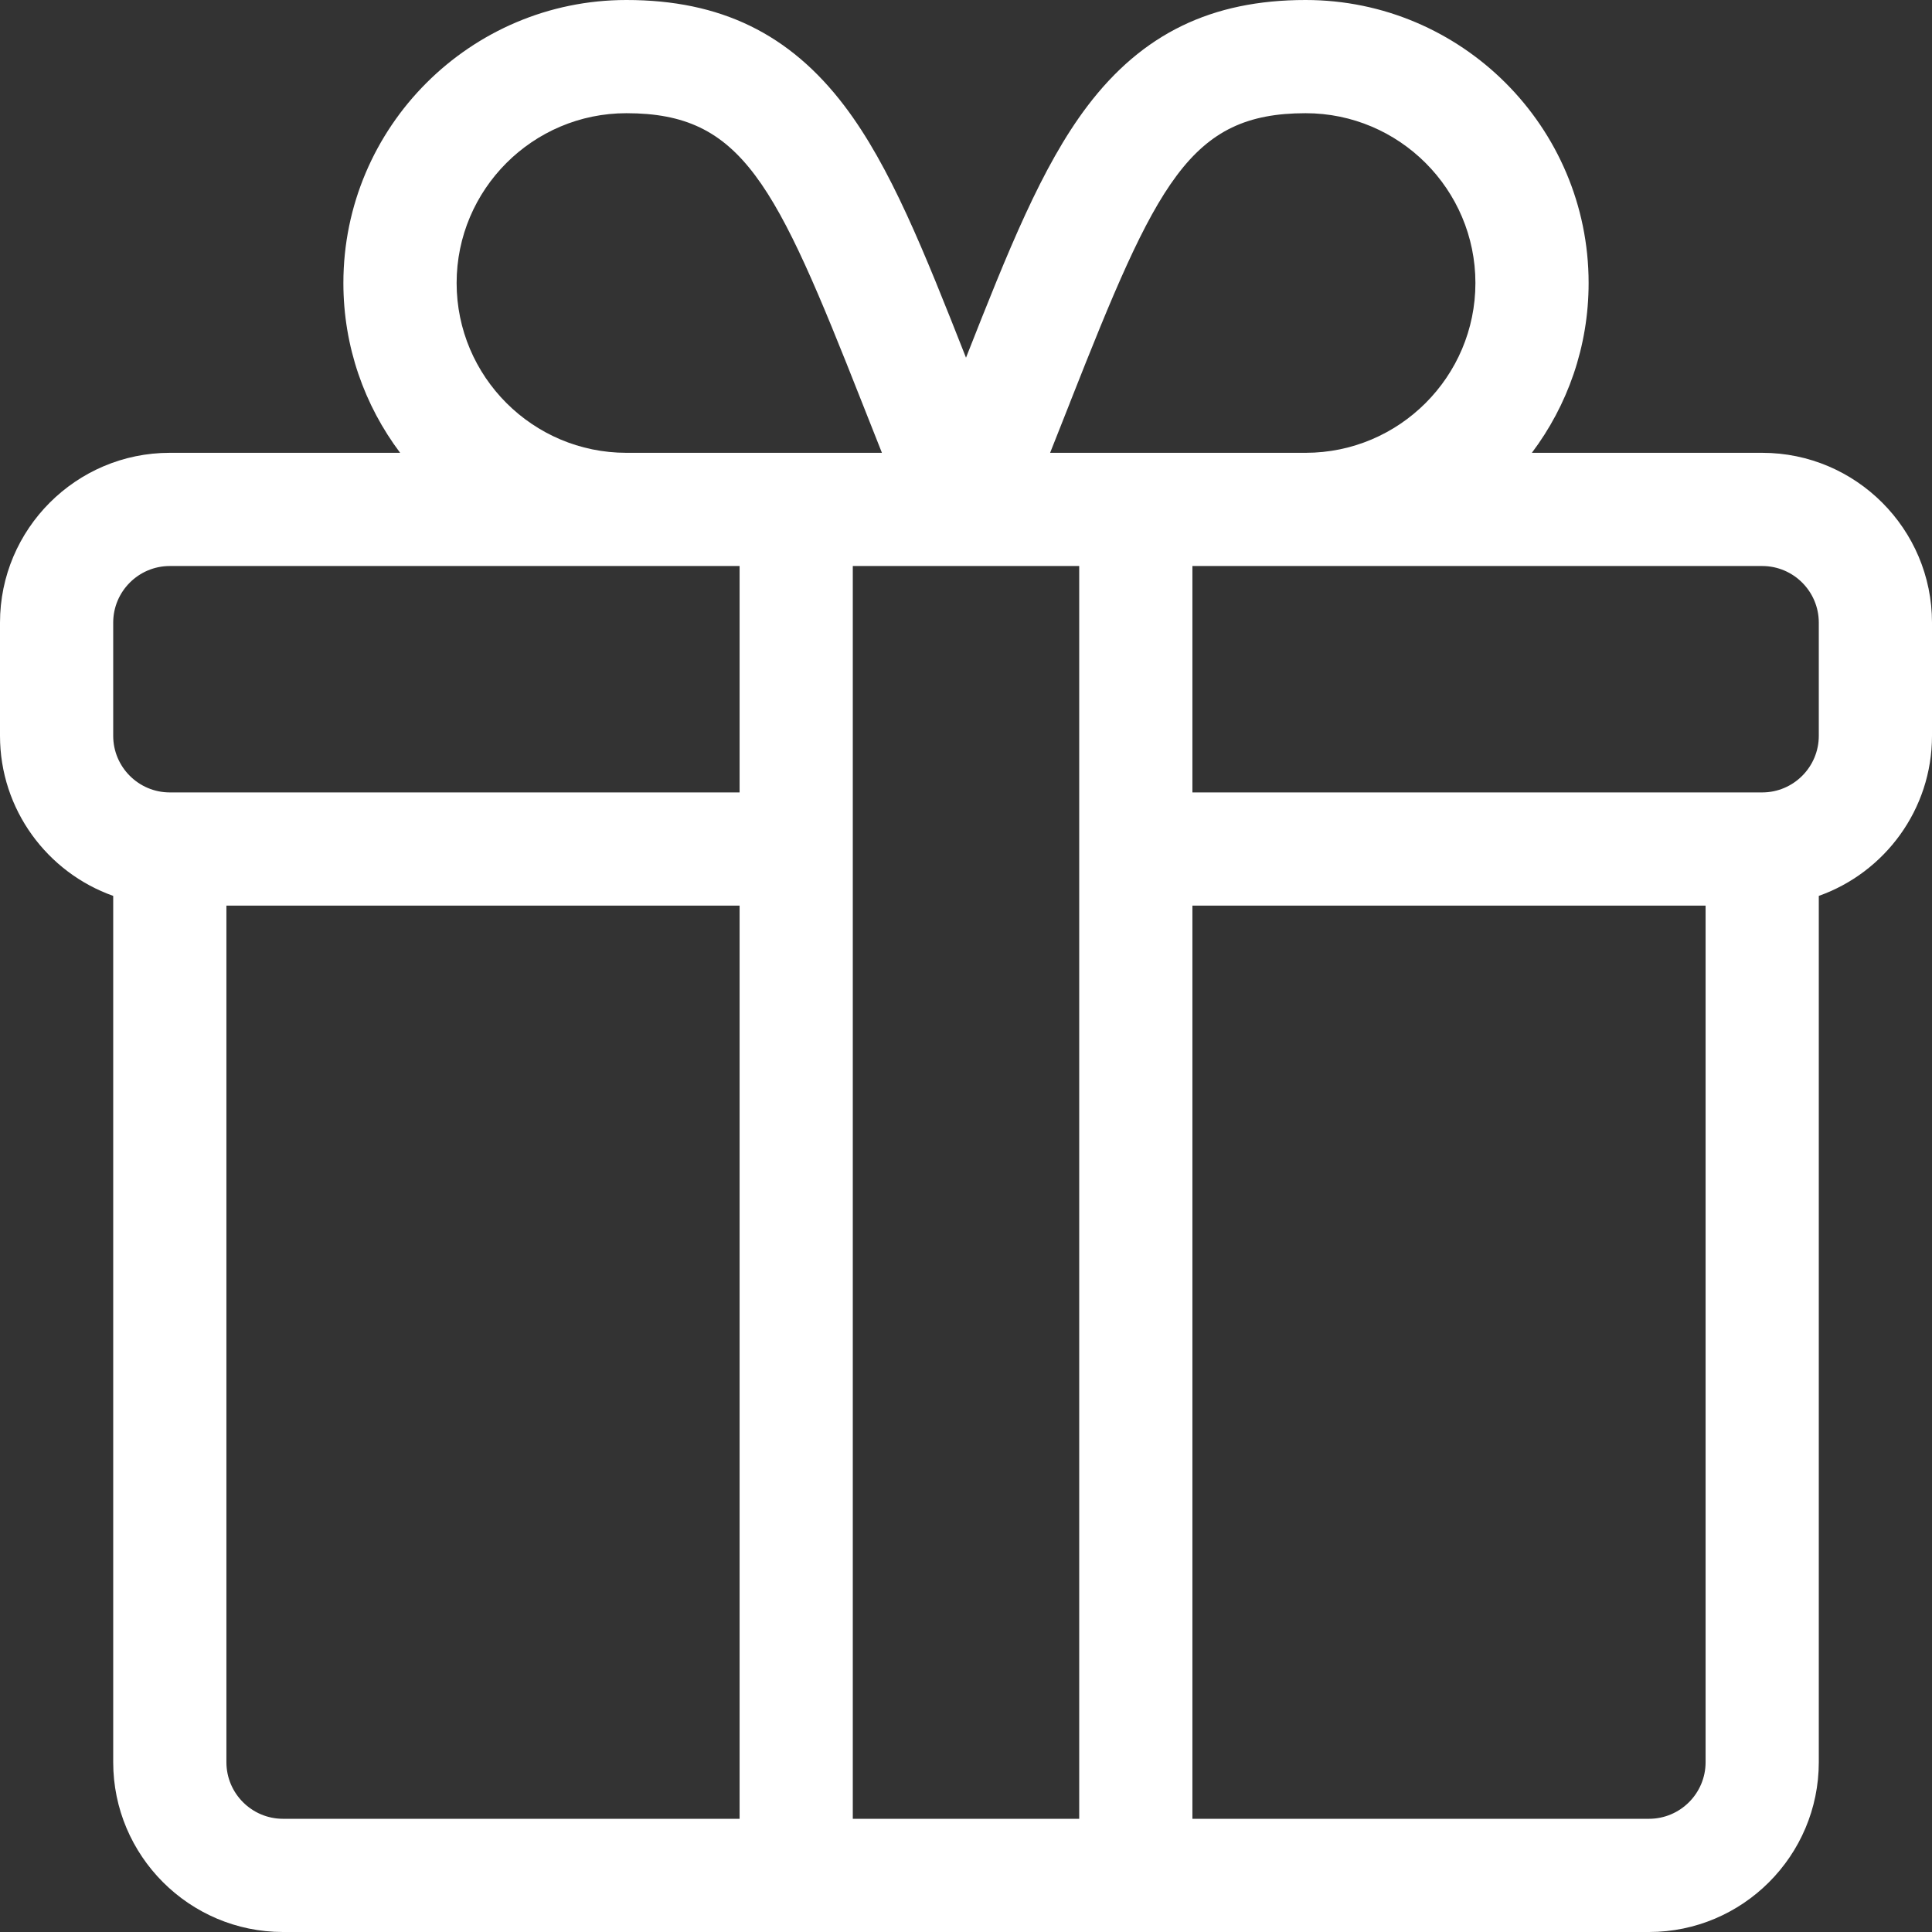 <?xml version="1.0" encoding="UTF-8"?>
<svg id="Capa_1" xmlns="http://www.w3.org/2000/svg" viewBox="0 0 512 512">
  <rect x="0" y="0" width="512" height="512" fill="#333333" stroke="none"/>
  <defs>
    <style>
      .cls-1 {
        fill: #fff;
      }
    </style>
  </defs>
  <path class="cls-1" d="M467,120h-61.04c9.44-12.54,15.04-28.13,15.04-45,0-41.35-33.64-75-75-75-24.91,0-43.28,8.93-57.81,28.09-12.15,16.03-21.04,38.42-32.19,66.7-11.15-28.28-20.04-50.67-32.19-66.7C209.28,8.93,190.91,0,166,0c-41.35,0-75,33.65-75,75,0,16.87,5.6,32.46,15.04,45h-61.04c-24.81,0-45,20.19-45,45v30c0,19.55,12.54,36.23,30,42.42v229.58c0,24.81,20.19,45,45,45h362c24.81,0,45-20.19,45-45v-229.58c17.46-6.19,30-22.87,30-42.42v-30c0-24.81-20.19-45-45-45ZM283.53,106.74c22.98-58.3,31.71-76.74,62.47-76.74,24.81,0,45,20.19,45,45s-20.19,45-45,45h-67.71c1.84-4.61,3.59-9.06,5.25-13.26ZM166,30c30.75,0,39.49,18.44,62.47,76.74,1.66,4.2,3.41,8.64,5.25,13.26h-67.71c-24.81,0-45-20.19-45-45s20.19-45,45-45ZM196,482h-121c-8.27,0-15-6.73-15-15v-227h136v242ZM196,210H45c-8.27,0-15-6.73-15-15v-30c0-8.27,6.73-15,15-15h151v60ZM286,482h-60V150h60v332ZM452,467c0,8.27-6.73,15-15,15h-121v-242h136v227ZM482,195c0,8.27-6.73,15-15,15h-151v-60h151c8.27,0,15,6.73,15,15v30Z"/>
</svg>